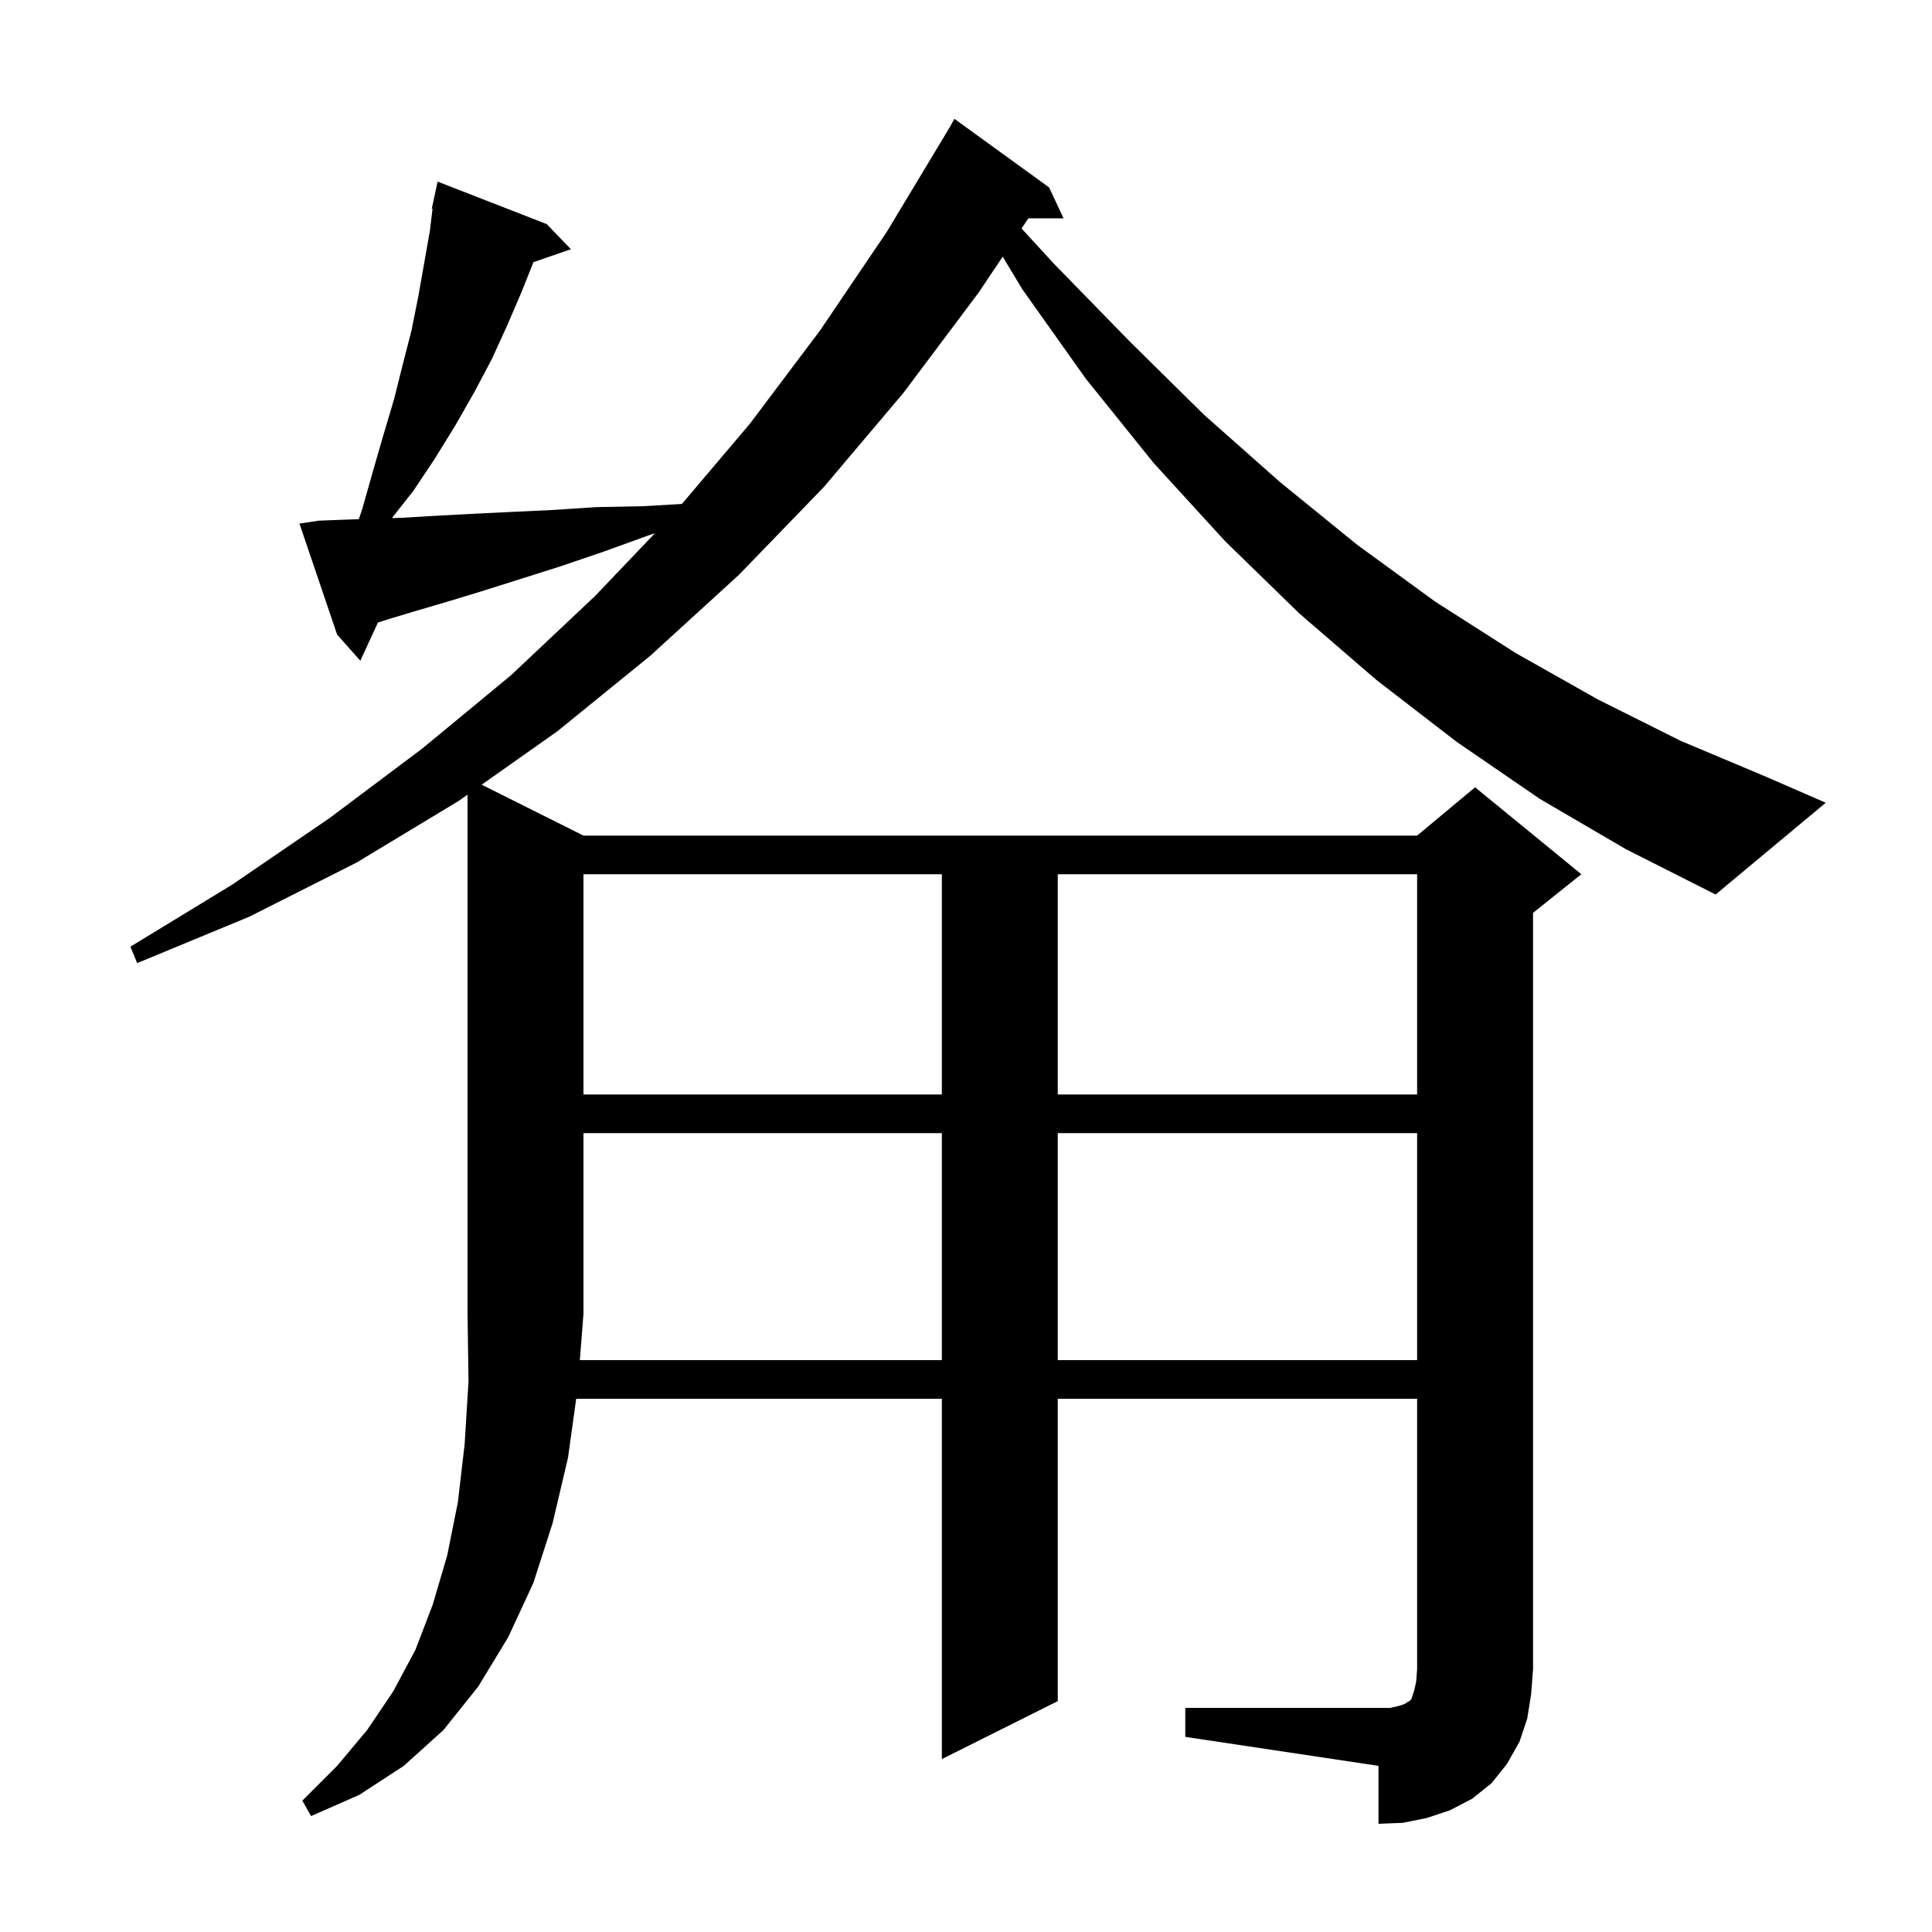 <svg xmlns="http://www.w3.org/2000/svg" xmlns:xlink="http://www.w3.org/1999/xlink" version="1.1" baseProfile="full" viewBox="0 0 200 200" width="200" height="200"><g fill="currentColor"><path d="M 97.5 140.8 L 97.5 117.3 L 60.4 117.3 L 60.4 136.0 L 60.026 140.8 Z M 109.5 117.3 L 109.5 140.8 L 146.7 140.8 L 146.7 117.3 Z M 60.4 90.5 L 60.4 113.3 L 97.5 113.3 L 97.5 90.5 Z M 109.5 90.5 L 109.5 113.3 L 146.7 113.3 L 146.7 90.5 Z M 159.4 82.7 L 150.8 76.8 L 142.5 70.4 L 134.5 63.5 L 126.8 56.0 L 119.4 47.9 L 112.4 39.2 L 105.8 29.9 L 103.8 26.567 L 101.3 30.3 L 93.5 40.7 L 85.3 50.4 L 76.5 59.5 L 67.3 67.9 L 57.7 75.7 L 49.863 81.232 L 60.4 86.5 L 146.7 86.5 L 152.7 81.5 L 163.7 90.5 L 158.7 94.5 L 158.7 172.8 L 158.5 175.4 L 158.1 177.9 L 157.3 180.3 L 156.0 182.6 L 154.4 184.6 L 152.4 186.2 L 150.1 187.4 L 147.7 188.2 L 145.2 188.7 L 142.7 188.8 L 142.7 182.8 L 122.7 179.8 L 122.7 176.8 L 143.9 176.8 L 144.8 176.6 L 145.4 176.4 L 145.7 176.2 L 145.9 176.1 L 146.1 175.9 L 146.4 175.0 L 146.6 174.1 L 146.7 172.8 L 146.7 144.8 L 109.5 144.8 L 109.5 176.1 L 97.5 182.1 L 97.5 144.8 L 59.647 144.8 L 58.8 150.9 L 57.2 157.7 L 55.2 163.9 L 52.6 169.5 L 49.5 174.6 L 45.9 179.1 L 41.8 182.8 L 37.2 185.8 L 32.2 188.0 L 31.3 186.4 L 34.9 182.8 L 38.0 179.1 L 40.7 175.1 L 43.0 170.8 L 44.8 166.1 L 46.3 161.0 L 47.4 155.5 L 48.1 149.5 L 48.5 143.0 L 48.4 136.0 L 48.4 82.265 L 47.5 82.9 L 36.9 89.3 L 25.8 94.9 L 14.2 99.7 L 13.5 98.0 L 24.0 91.6 L 34.1 84.7 L 43.7 77.5 L 52.9 69.9 L 61.6 61.7 L 67.791 55.207 L 67.2 55.4 L 62.5 57.1 L 58.1 58.6 L 54.0 59.9 L 50.2 61.1 L 46.6 62.2 L 43.2 63.2 L 40.2 64.1 L 39.125 64.445 L 37.3 68.4 L 34.9 65.7 L 31.0 54.2 L 33.0 53.9 L 35.6 53.8 L 37.143 53.745 L 37.5 52.7 L 38.6 48.8 L 39.7 45.0 L 40.8 41.3 L 41.7 37.7 L 42.6 34.2 L 43.3 30.7 L 44.5 23.9 L 44.778 21.61 L 44.7 21.6 L 44.881 20.753 L 44.9 20.6 L 44.914 20.603 L 45.3 18.8 L 56.6 23.2 L 59.1 25.8 L 55.224 27.139 L 54.0 30.2 L 52.5 33.7 L 50.9 37.2 L 49.1 40.6 L 47.1 44.1 L 45.0 47.5 L 42.8 50.8 L 40.569 53.632 L 41.6 53.6 L 45.0 53.4 L 48.7 53.2 L 52.8 53.0 L 57.1 52.8 L 61.7 52.5 L 66.6 52.4 L 70.589 52.17 L 77.6 43.9 L 84.9 34.2 L 91.8 24.0 L 98.3 13.2 L 98.8 12.3 L 108.6 19.4 L 110.1 22.6 L 106.457 22.6 L 105.752 23.652 L 109.1 27.3 L 116.9 35.3 L 124.6 42.9 L 132.5 49.9 L 140.5 56.4 L 148.6 62.3 L 156.9 67.6 L 165.4 72.4 L 174.0 76.7 L 182.8 80.4 L 189.0 83.1 L 177.6 92.6 L 168.3 87.9 Z "/></g></svg>